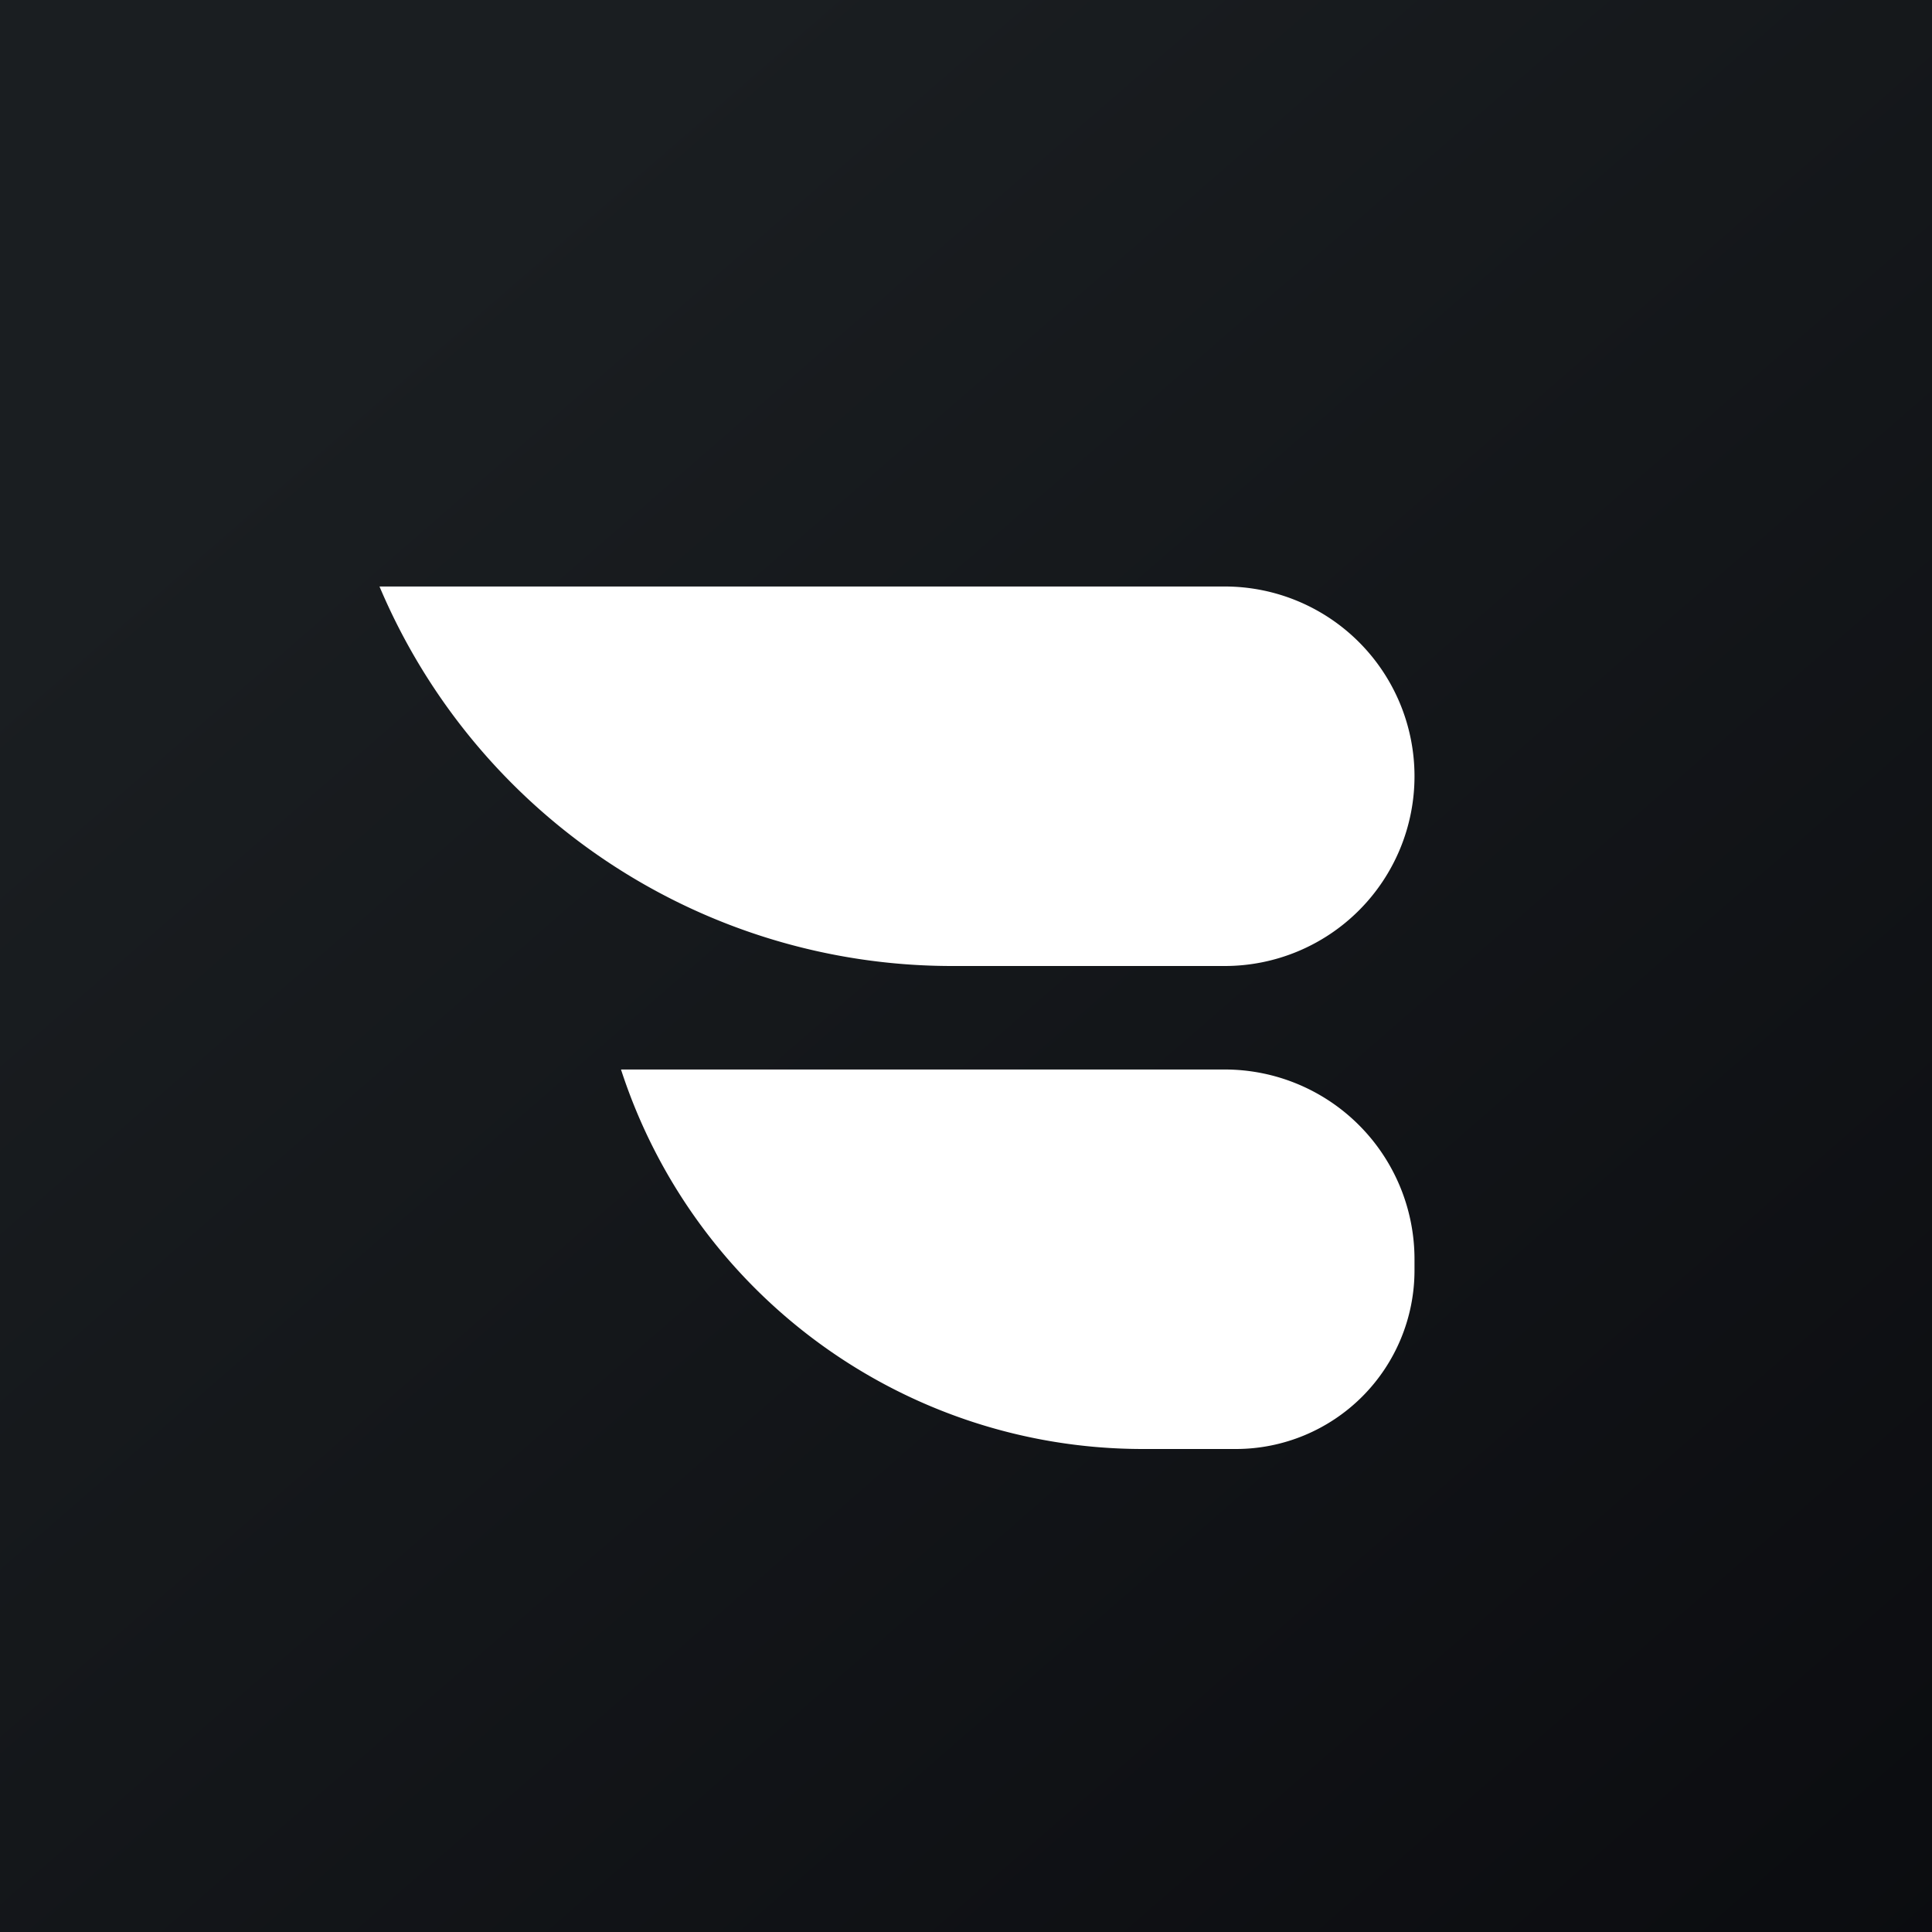 <!-- by Wealthyhood --><svg xmlns="http://www.w3.org/2000/svg" width="56" height="56"><rect width="100%" height="100%" fill="#808080" stroke="none"/><path fill="url(#acelqw2co)" d="M0 0h56v56H0z"/><path d="M35.5 17H11c2.82 6.67 9.36 11 16.6 11h7.9a5.5 5.5 0 100-11zm0 14H18c2.13 6.56 8.24 11 15.13 11h2.7A5.18 5.18 0 0041 36.82v-.32a5.5 5.5 0 00-5.5-5.5z" fill="#fff"/><defs><linearGradient id="acelqw2co" x1="10.42" y1="9.71" x2="68.15" y2="76.02" gradientUnits="userSpaceOnUse"><stop stop-color="#1A1E21"/><stop offset="1" stop-color="#06060A"/></linearGradient></defs></svg>